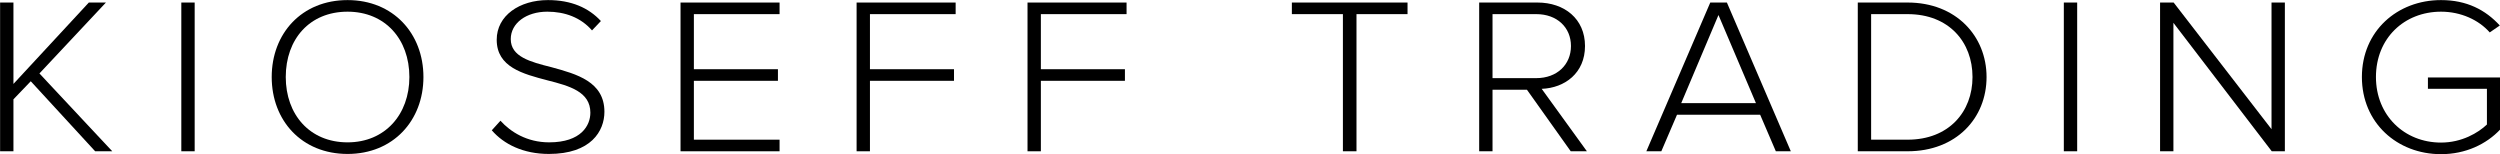 <?xml version="1.0" encoding="UTF-8" standalone="no"?><!DOCTYPE svg PUBLIC "-//W3C//DTD SVG 1.1//EN" "http://www.w3.org/Graphics/SVG/1.1/DTD/svg11.dtd"><svg width="100%" height="100%" viewBox="0 0 12063 744" version="1.1" xmlns="http://www.w3.org/2000/svg" xmlns:xlink="http://www.w3.org/1999/xlink" xml:space="preserve" xmlns:serif="http://www.serif.com/" style="fill-rule:evenodd;clip-rule:evenodd;stroke-linejoin:round;stroke-miterlimit:2;"><g transform="matrix(4.167,0,0,4.167,-1660.71,-2953.85)"><g transform="matrix(1,0,0,1,962.231,-958.531)"><g transform="matrix(21.518,0,0,21.518,-16189.9,-13556.9)"><g transform="matrix(12.6,0,0,12,725.152,715.655)"><path d="M0.562,-0l-0.311,-0.349l0.284,-0.318l-0.073,0l-0.322,0.365l-0,-0.365l-0.057,0l-0,0.667l0.057,-0l-0,-0.233l0.074,-0.081l0.275,0.314l0.073,-0Z" style="fill-rule:nonzero;"/></g><g transform="matrix(12.6,0,0,12,734.904,715.655)"><rect x="0.083" y="-0.667" width="0.057" height="0.667" style="fill-rule:nonzero;"/></g><g transform="matrix(12.6,0,0,12,740.083,715.655)"><path d="M0.058,-0.333c0,0.195 0.128,0.345 0.324,0.345c0.195,-0 0.324,-0.15 0.324,-0.345c0,-0.195 -0.129,-0.345 -0.324,-0.345c-0.196,0 -0.324,0.15 -0.324,0.345Zm0.588,0c0,0.168 -0.104,0.293 -0.264,0.293c-0.162,0 -0.264,-0.125 -0.264,-0.293c0,-0.17 0.102,-0.293 0.264,-0.293c0.16,0 0.264,0.123 0.264,0.293Z" style="fill-rule:nonzero;"/></g><g transform="matrix(12.6,0,0,12,752.078,715.655)"><path d="M0.046,-0.094c0.051,0.062 0.134,0.106 0.244,0.106c0.18,0 0.237,-0.103 0.237,-0.189c0,-0.135 -0.118,-0.169 -0.226,-0.2c-0.091,-0.024 -0.174,-0.047 -0.174,-0.126c-0,-0.072 0.067,-0.123 0.156,-0.123c0.075,0 0.143,0.026 0.191,0.084l0.038,-0.042c-0.052,-0.059 -0.126,-0.094 -0.226,-0.094c-0.121,0 -0.219,0.069 -0.219,0.178c-0,0.123 0.112,0.153 0.217,0.182c0.094,0.025 0.183,0.051 0.183,0.145c0,0.057 -0.039,0.133 -0.176,0.133c-0.095,0 -0.165,-0.047 -0.208,-0.097l-0.037,0.043Z" style="fill-rule:nonzero;"/></g><g transform="matrix(12.6,0,0,12,761.768,715.655)"><path d="M0.506,-0l0,-0.052l-0.366,0l0,-0.264l0.359,0l0,-0.052l-0.359,0l0,-0.247l0.366,0l0,-0.052l-0.423,0l-0,0.667l0.423,-0Z" style="fill-rule:nonzero;"/></g><g transform="matrix(12.6,0,0,12,771.243,715.655)"><path d="M0.14,-0l0,-0.316l0.359,0l0,-0.052l-0.359,0l0,-0.247l0.366,0l0,-0.052l-0.423,0l-0,0.667l0.057,-0Z" style="fill-rule:nonzero;"/></g><g transform="matrix(12.6,0,0,12,780.441,715.655)"><path d="M0.14,-0l0,-0.316l0.359,0l0,-0.052l-0.359,0l0,-0.247l0.366,0l0,-0.052l-0.423,0l-0,0.667l0.057,-0Z" style="fill-rule:nonzero;"/></g><g transform="matrix(12.6,0,0,12,795.271,715.655)"><path d="M0.311,-0l0,-0.615l0.218,0l0,-0.052l-0.494,0l-0,0.052l0.218,0l0,0.615l0.058,-0Z" style="fill-rule:nonzero;"/></g><g transform="matrix(12.6,0,0,12,804.746,715.655)"><path d="M0.543,-0l-0.193,-0.28c0.099,-0.004 0.185,-0.071 0.185,-0.192c0,-0.122 -0.088,-0.195 -0.203,-0.195l-0.249,0l-0,0.667l0.057,-0l0,-0.276l0.147,0l0.187,0.276l0.069,-0Zm-0.068,-0.472c0,0.084 -0.06,0.144 -0.148,0.144l-0.187,0l-0,-0.287l0.187,0c0.088,0 0.148,0.059 0.148,0.143Z" style="fill-rule:nonzero;"/></g><g transform="matrix(12.6,0,0,12,814.599,715.655)"><path d="M0.632,-0l-0.273,-0.667l-0.071,0l-0.273,0.667l0.064,-0l0.067,-0.164l0.355,0l0.067,0.164l0.064,-0Zm-0.149,-0.216l-0.319,0l0.159,-0.395l0.16,0.395Z" style="fill-rule:nonzero;"/></g><g transform="matrix(12.6,0,0,12,825.12,715.655)"><path d="M0.296,-0c0.207,-0 0.337,-0.148 0.337,-0.333c0,-0.183 -0.13,-0.334 -0.337,-0.334l-0.213,0l0,0.667l0.213,-0Zm-0.156,-0.615l0.156,0c0.177,0 0.277,0.126 0.277,0.282c0,0.156 -0.101,0.281 -0.277,0.281l-0.156,-0l0,-0.563Z" style="fill-rule:nonzero;"/></g><g transform="matrix(12.6,0,0,12,836.208,715.655)"><rect x="0.083" y="-0.667" width="0.057" height="0.667" style="fill-rule:nonzero;"/></g><g transform="matrix(12.6,0,0,12,841.387,715.655)"><path d="M0.616,-0l0,-0.667l-0.057,0l0,0.568l-0.418,-0.568l-0.058,0l0,0.667l0.057,-0l0,-0.576l0.42,0.576l0.056,-0Z" style="fill-rule:nonzero;"/></g><g transform="matrix(12.6,0,0,12,852.563,715.655)"><path d="M0.058,-0.333c0,0.206 0.151,0.346 0.338,0.346c0.105,-0 0.194,-0.045 0.253,-0.111l0,-0.233l-0.309,0l0,0.051l0.252,0l-0,0.16c-0.037,0.037 -0.107,0.081 -0.196,0.081c-0.157,0 -0.278,-0.122 -0.278,-0.294c-0,-0.174 0.121,-0.293 0.278,-0.293c0.085,0 0.161,0.037 0.208,0.093l0.043,-0.031c-0.061,-0.07 -0.141,-0.114 -0.251,-0.114c-0.187,0 -0.338,0.139 -0.338,0.345Z" style="fill-rule:nonzero;"/></g></g></g></g></svg>